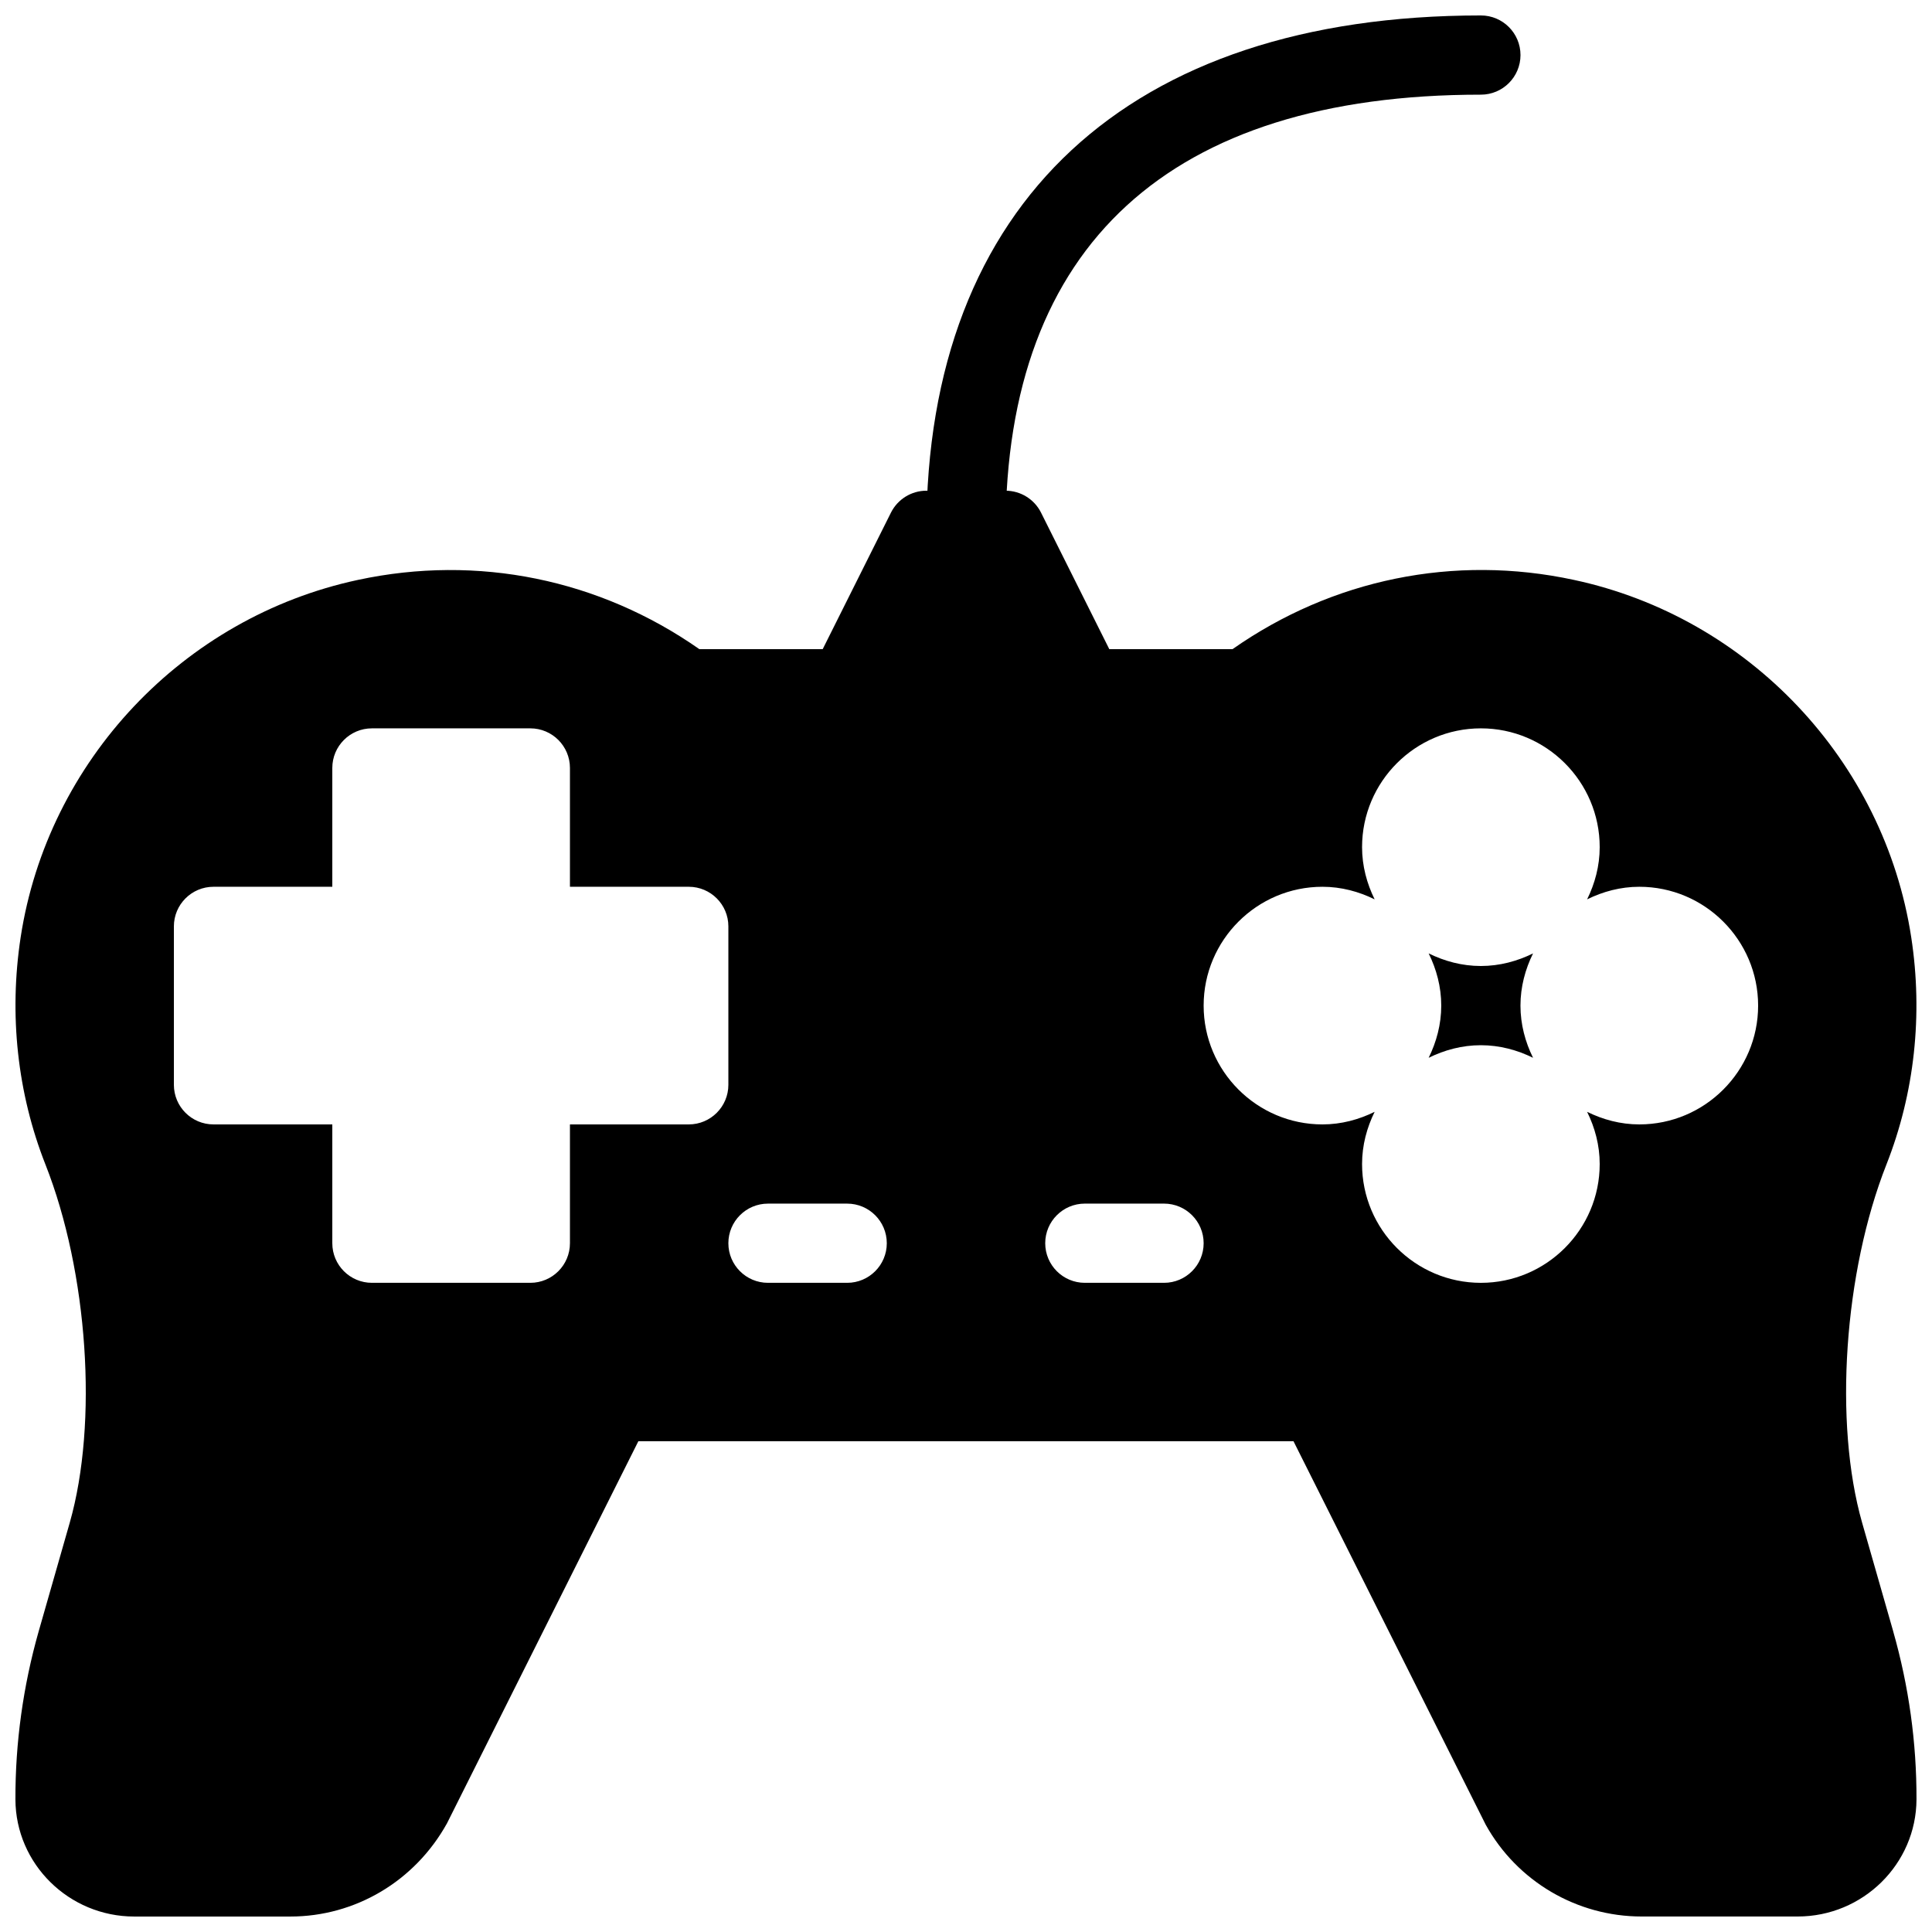 <?xml version="1.0" encoding="UTF-8"?>
<!-- Uploaded to: SVG Repo, www.svgrepo.com, Generator: SVG Repo Mixer Tools -->
<svg width="800px" height="800px" version="1.1" viewBox="144 144 512 512" xmlns="http://www.w3.org/2000/svg">
 <defs>
  <clipPath id="b">
   <path d="m148.09 295h503.81v356.9h-503.81z"/>
  </clipPath>
  <clipPath id="a">
   <path d="m389 148.09h158v147.91h-158z"/>
  </clipPath>
 </defs>
 <path d="m522.61 396.66c2.059 4.18 3.336 8.84 3.336 13.836s-1.281 9.656-3.336 13.832c4.176-2.059 8.836-3.336 13.832-3.336 4.996 0 9.656 1.281 13.832 3.336-2.055-4.176-3.336-8.836-3.336-13.832s1.281-9.656 3.336-13.832c-4.176 2.055-8.836 3.336-13.832 3.336-4.996 0-9.656-1.281-13.832-3.34z"/>
 <g clip-path="url(#b)">
  <path d="m645.73 576.35-8.25-28.82c-7.535-26.43-4.828-66.355 6.445-94.926 7.453-18.895 9.719-39.719 6.57-60.227-7.16-46.727-43.074-84.785-89.383-94.695-31.738-6.844-64.027-0.188-90.477 18.348h-141.3c-26.449-18.516-58.734-25.168-90.477-18.348-46.309 9.91-82.227 47.969-89.383 94.695-3.129 20.508-0.883 41.332 6.57 60.227 11.273 28.57 13.98 68.477 6.445 94.906l-8.25 28.844c-4.117 14.504-6.195 29.469-6.152 44.523 0.062 17.105 14.191 31.023 31.488 31.023h41.375c17.129 0 32.957-9.301 41.5-24.688l50.719-101.27h173.62l50.949 101.64c8.332 15.012 24.16 24.309 41.289 24.309h41.375c17.297 0 31.426-13.918 31.488-31.047 0.043-15.031-2.035-29.996-6.172-44.504zm-319.2-134.37h-31.488v31.488c0 5.793-4.703 10.492-10.496 10.492h-41.984c-5.793 0-10.496-4.699-10.496-10.492v-31.488h-31.488c-5.793 0-10.496-4.703-10.496-10.496v-41.984c0-5.797 4.703-10.496 10.496-10.496h31.488v-31.488c0-5.797 4.703-10.496 10.496-10.496h41.984c5.793 0 10.496 4.699 10.496 10.496v31.488h31.488c5.793 0 10.496 4.699 10.496 10.496v41.984c0 5.793-4.703 10.496-10.496 10.496zm41.984 41.98h-20.992c-5.797 0-10.496-4.699-10.496-10.492 0-5.797 4.699-10.496 10.496-10.496h20.992c5.793 0 10.496 4.703 10.496 10.496 0 5.793-4.703 10.492-10.496 10.492zm83.969 0h-20.992c-5.793 0-10.496-4.703-10.496-10.496s4.703-10.496 10.496-10.496h20.992c5.793 0 10.496 4.703 10.496 10.496 0 5.797-4.703 10.496-10.496 10.496zm125.95-41.98c-4.996 0-9.656-1.281-13.832-3.336 2.059 4.176 3.336 8.836 3.336 13.832 0 17.359-14.129 31.488-31.488 31.488-17.359-0.004-31.488-14.129-31.488-31.488 0-4.996 1.281-9.656 3.336-13.832-4.172 2.055-8.836 3.336-13.832 3.336-17.359 0-31.488-14.129-31.488-31.488s14.129-31.488 31.488-31.488c4.996 0 9.656 1.281 13.832 3.336-2.055-4.176-3.336-8.836-3.336-13.832 0-17.363 14.129-31.488 31.488-31.488 17.363 0 31.488 14.125 31.488 31.488 0 4.996-1.281 9.656-3.336 13.832 4.176-2.059 8.836-3.336 13.832-3.336 17.359 0 31.488 14.129 31.488 31.488s-14.125 31.488-31.488 31.488z"/>
 </g>
 <path d="m440.87 321.82-20.992-41.984c-1.785-3.547-5.418-5.793-9.383-5.793h-20.992c-3.969 0-7.598 2.246-9.383 5.793l-20.992 41.984c-2.582 5.184-0.484 11.484 4.703 14.086 5.207 2.582 11.504 0.504 14.086-4.703l2.328-4.68h39.508l2.352 4.703c1.844 3.672 5.539 5.793 9.383 5.793 1.574 0 3.168-0.355 4.703-1.113 5.184-2.582 7.262-8.902 4.68-14.086z"/>
 <g clip-path="url(#a)">
  <path d="m400 295.04c-5.793 0-10.496-4.703-10.496-10.496 0-86.719 53.57-136.45 146.95-136.45 5.793 0 10.492 4.703 10.492 10.496 0 5.793-4.699 10.496-10.496 10.496-82.395 0-125.95 39.926-125.95 115.46 0.004 5.793-4.699 10.496-10.492 10.496z"/>
 </g>
</svg>